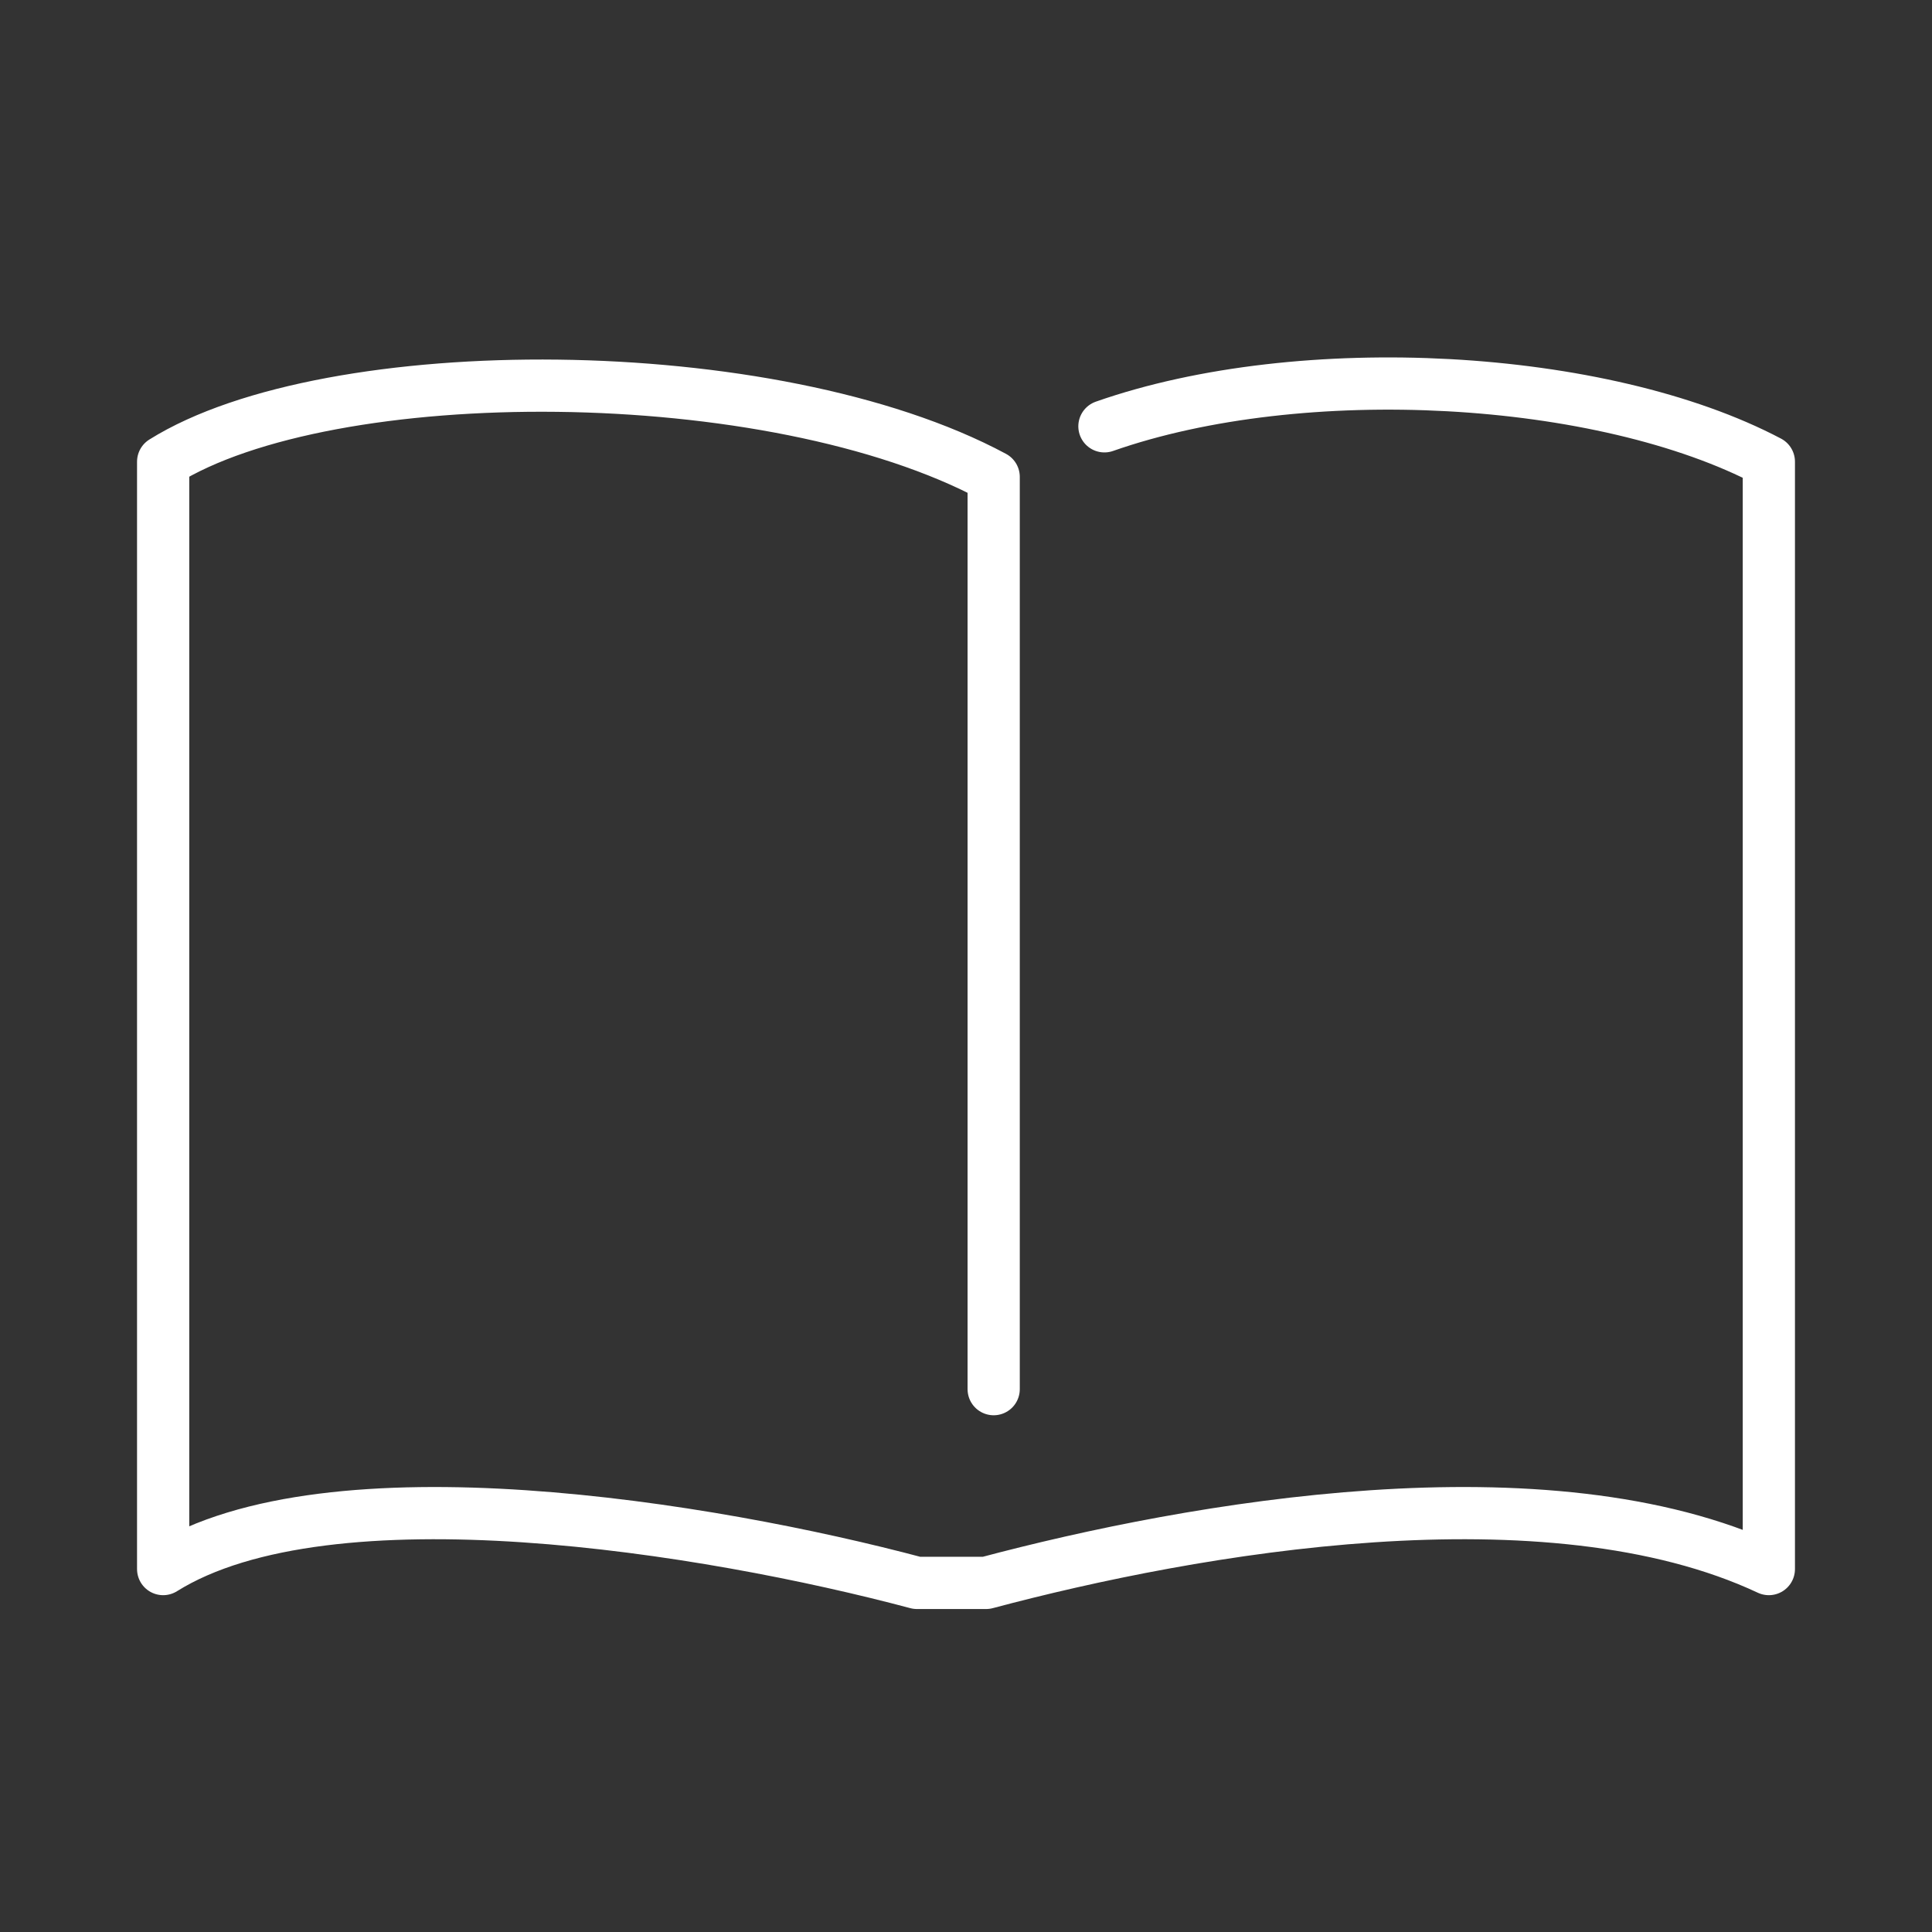 <svg xmlns="http://www.w3.org/2000/svg" xmlns:xlink="http://www.w3.org/1999/xlink" width="74" height="74" viewBox="0 0 74 74">
  <rect x="0" y="0" width="74" height="74" fill="#333333" stroke="none"/>
  <defs>
    <clipPath id="clip-Edu">
      <rect width="74" height="74"/>
    </clipPath>
  </defs>
  <g id="Edu" clip-path="url(#clip-Edu)">
    <g id="Group_374" data-name="Group 374" transform="translate(-1570.001 -5205.035)">
      <path id="Path_175" data-name="Path 175" d="M1608.061,5258.243V5223.3c-8.483-4.557-25.449-4.557-31.811-.581v42.415c6.362-3.977,20.918-1.59,28.871.53h2.651c7.953-2.121,21.5-4.507,29.98-.53v-42.415c-6.362-3.354-17.879-4.01-25.449-1.355" transform="translate(0 0)" fill="none" stroke="#fff" stroke-linecap="round" stroke-linejoin="round" stroke-width="2"/>
    </g>
  </g>
</svg>
